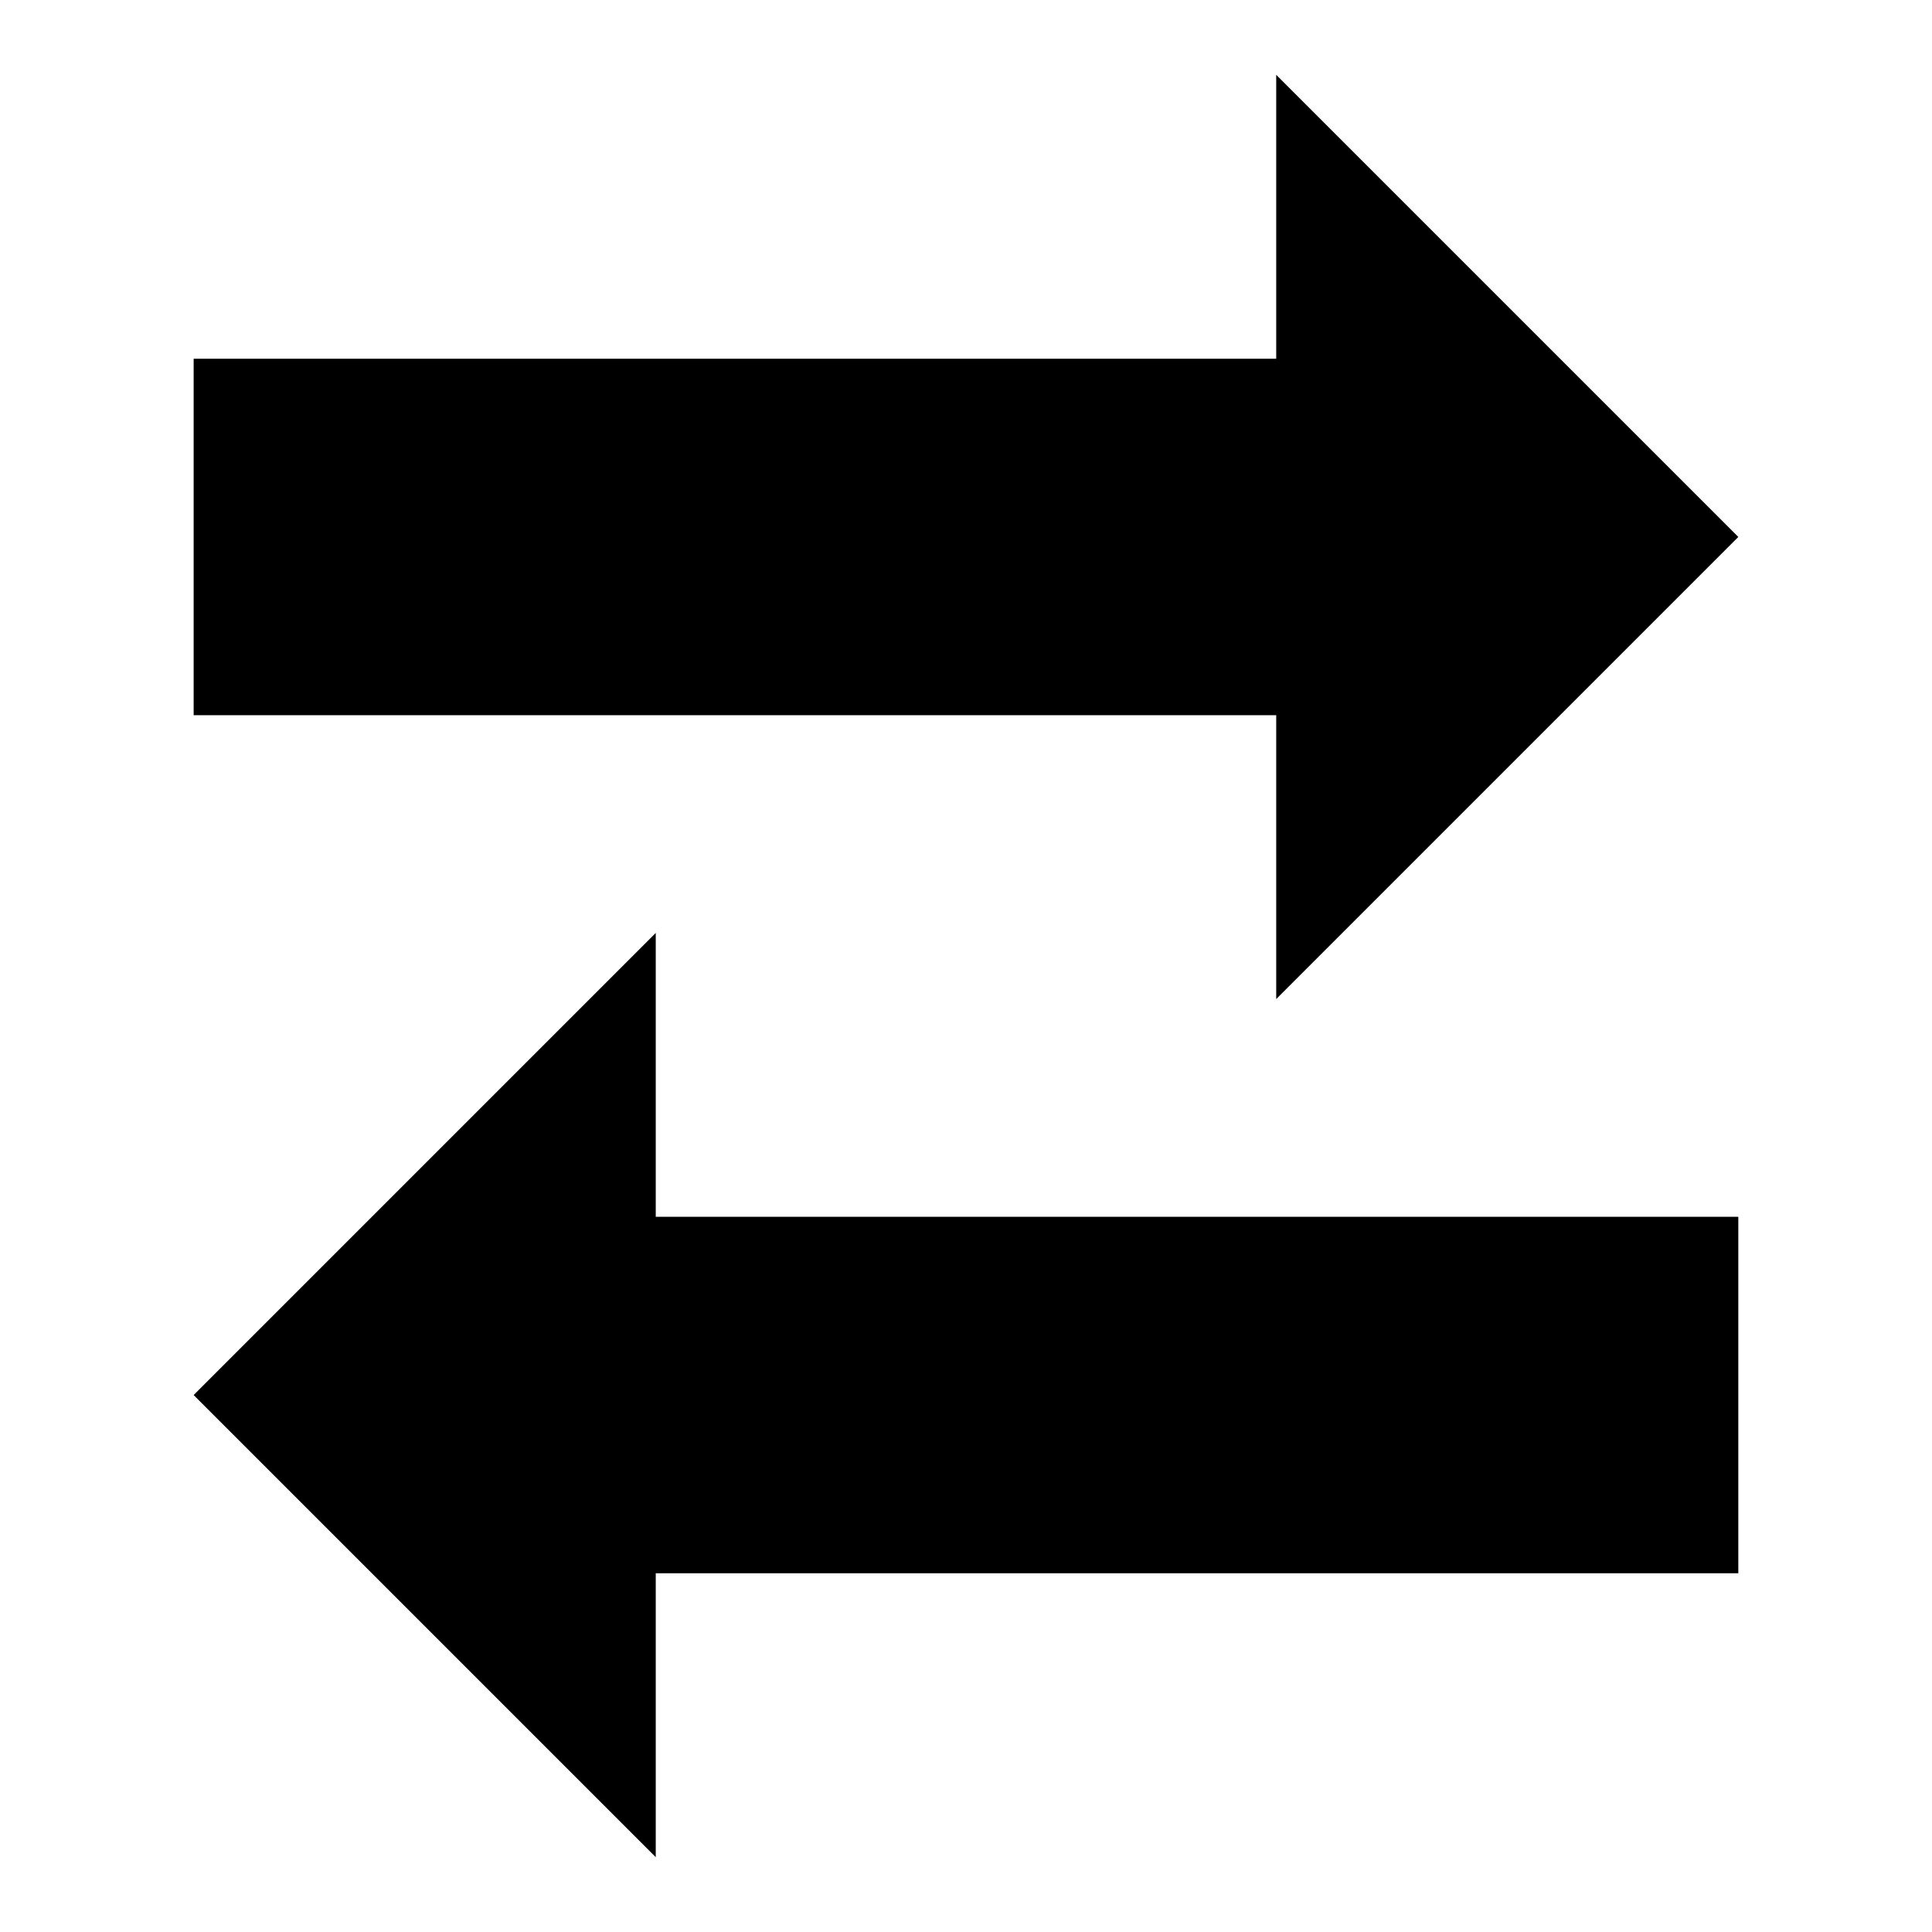 <?xml version="1.0" encoding="UTF-8"?>
<!-- Uploaded to: ICON Repo, www.svgrepo.com, Generator: ICON Repo Mixer Tools -->
<svg fill="#000000" width="800px" height="800px" version="1.1" viewBox="144 144 512 512" xmlns="http://www.w3.org/2000/svg">
 <g>
  <path d="m195.32 513.7 122.46 122.46v-75.23h286.89v-94.465h-286.89v-75.227z"/>
  <path d="m604.67 286.3-122.46 122.46v-75.227h-286.89v-94.465h286.89v-75.23z"/>
 </g>
</svg>